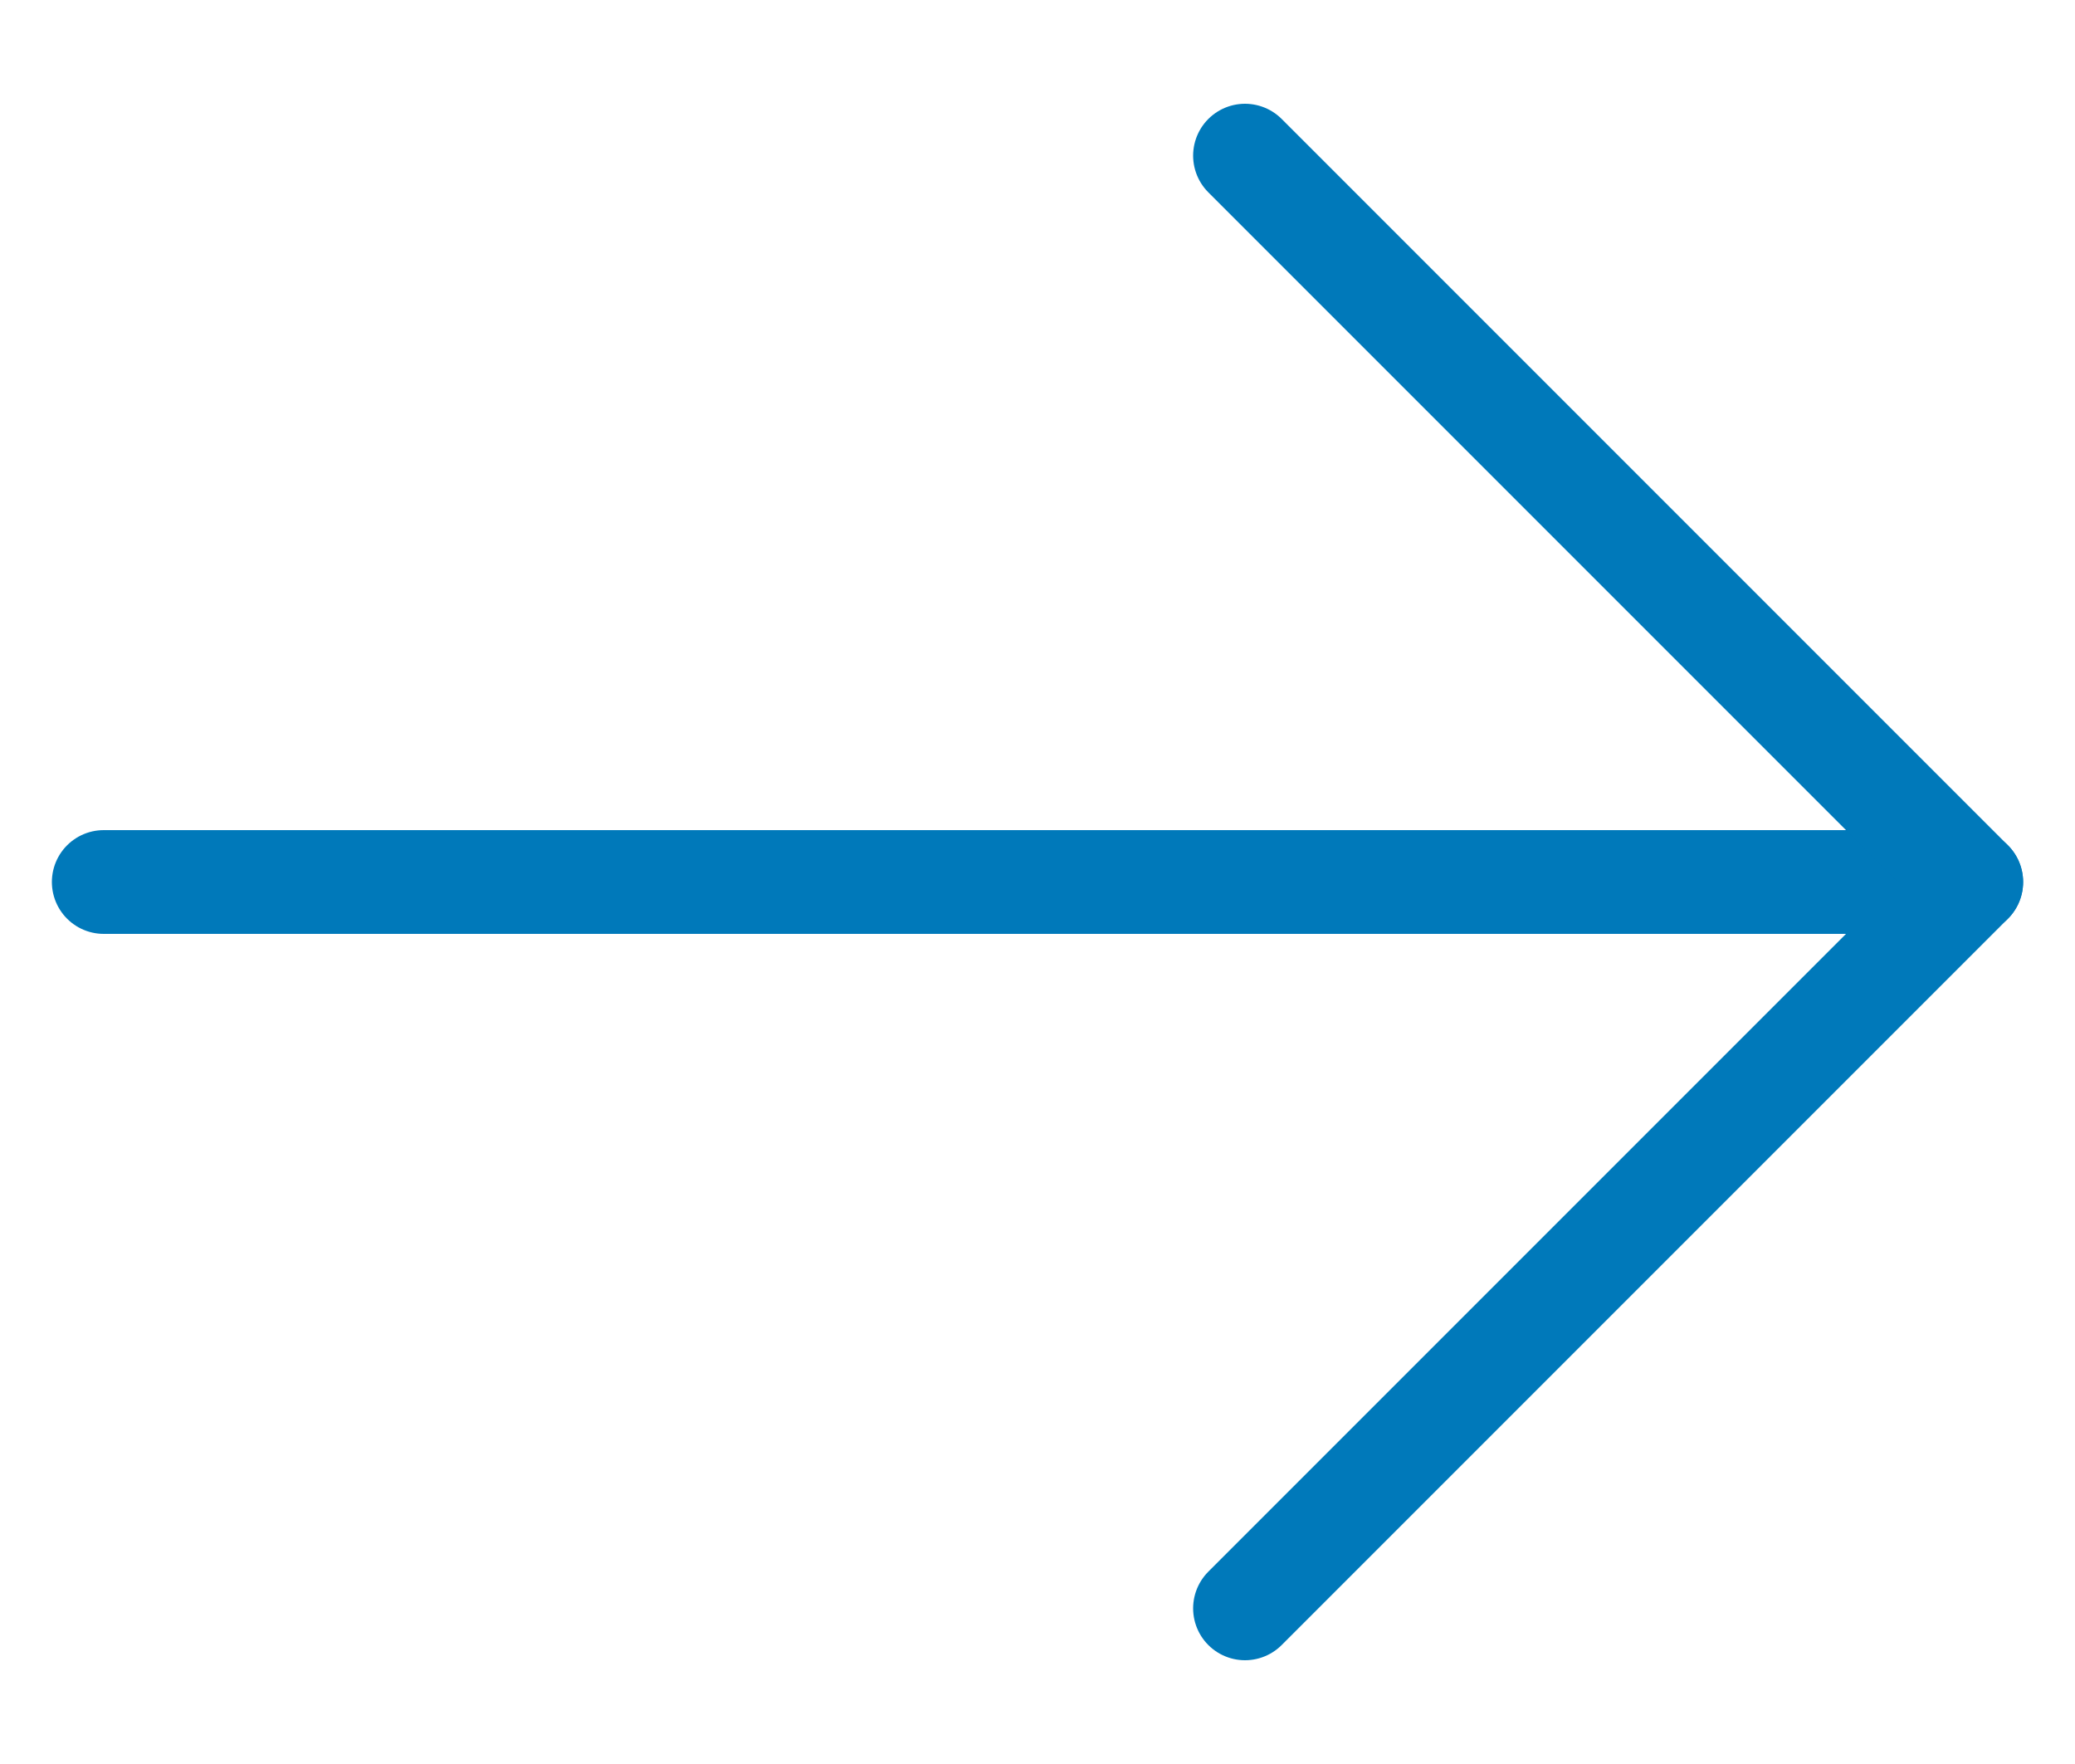 <svg width="20" height="17" viewBox="0 0 20 17" fill="none" xmlns="http://www.w3.org/2000/svg">
<path d="M1 8.5H19" stroke="#0079BA" stroke-linecap="round" stroke-linejoin="round"/>
<path d="M12 1.5L19 8.5L12 15.5" stroke="#0079BA" stroke-linecap="round" stroke-linejoin="round"/>
</svg>
